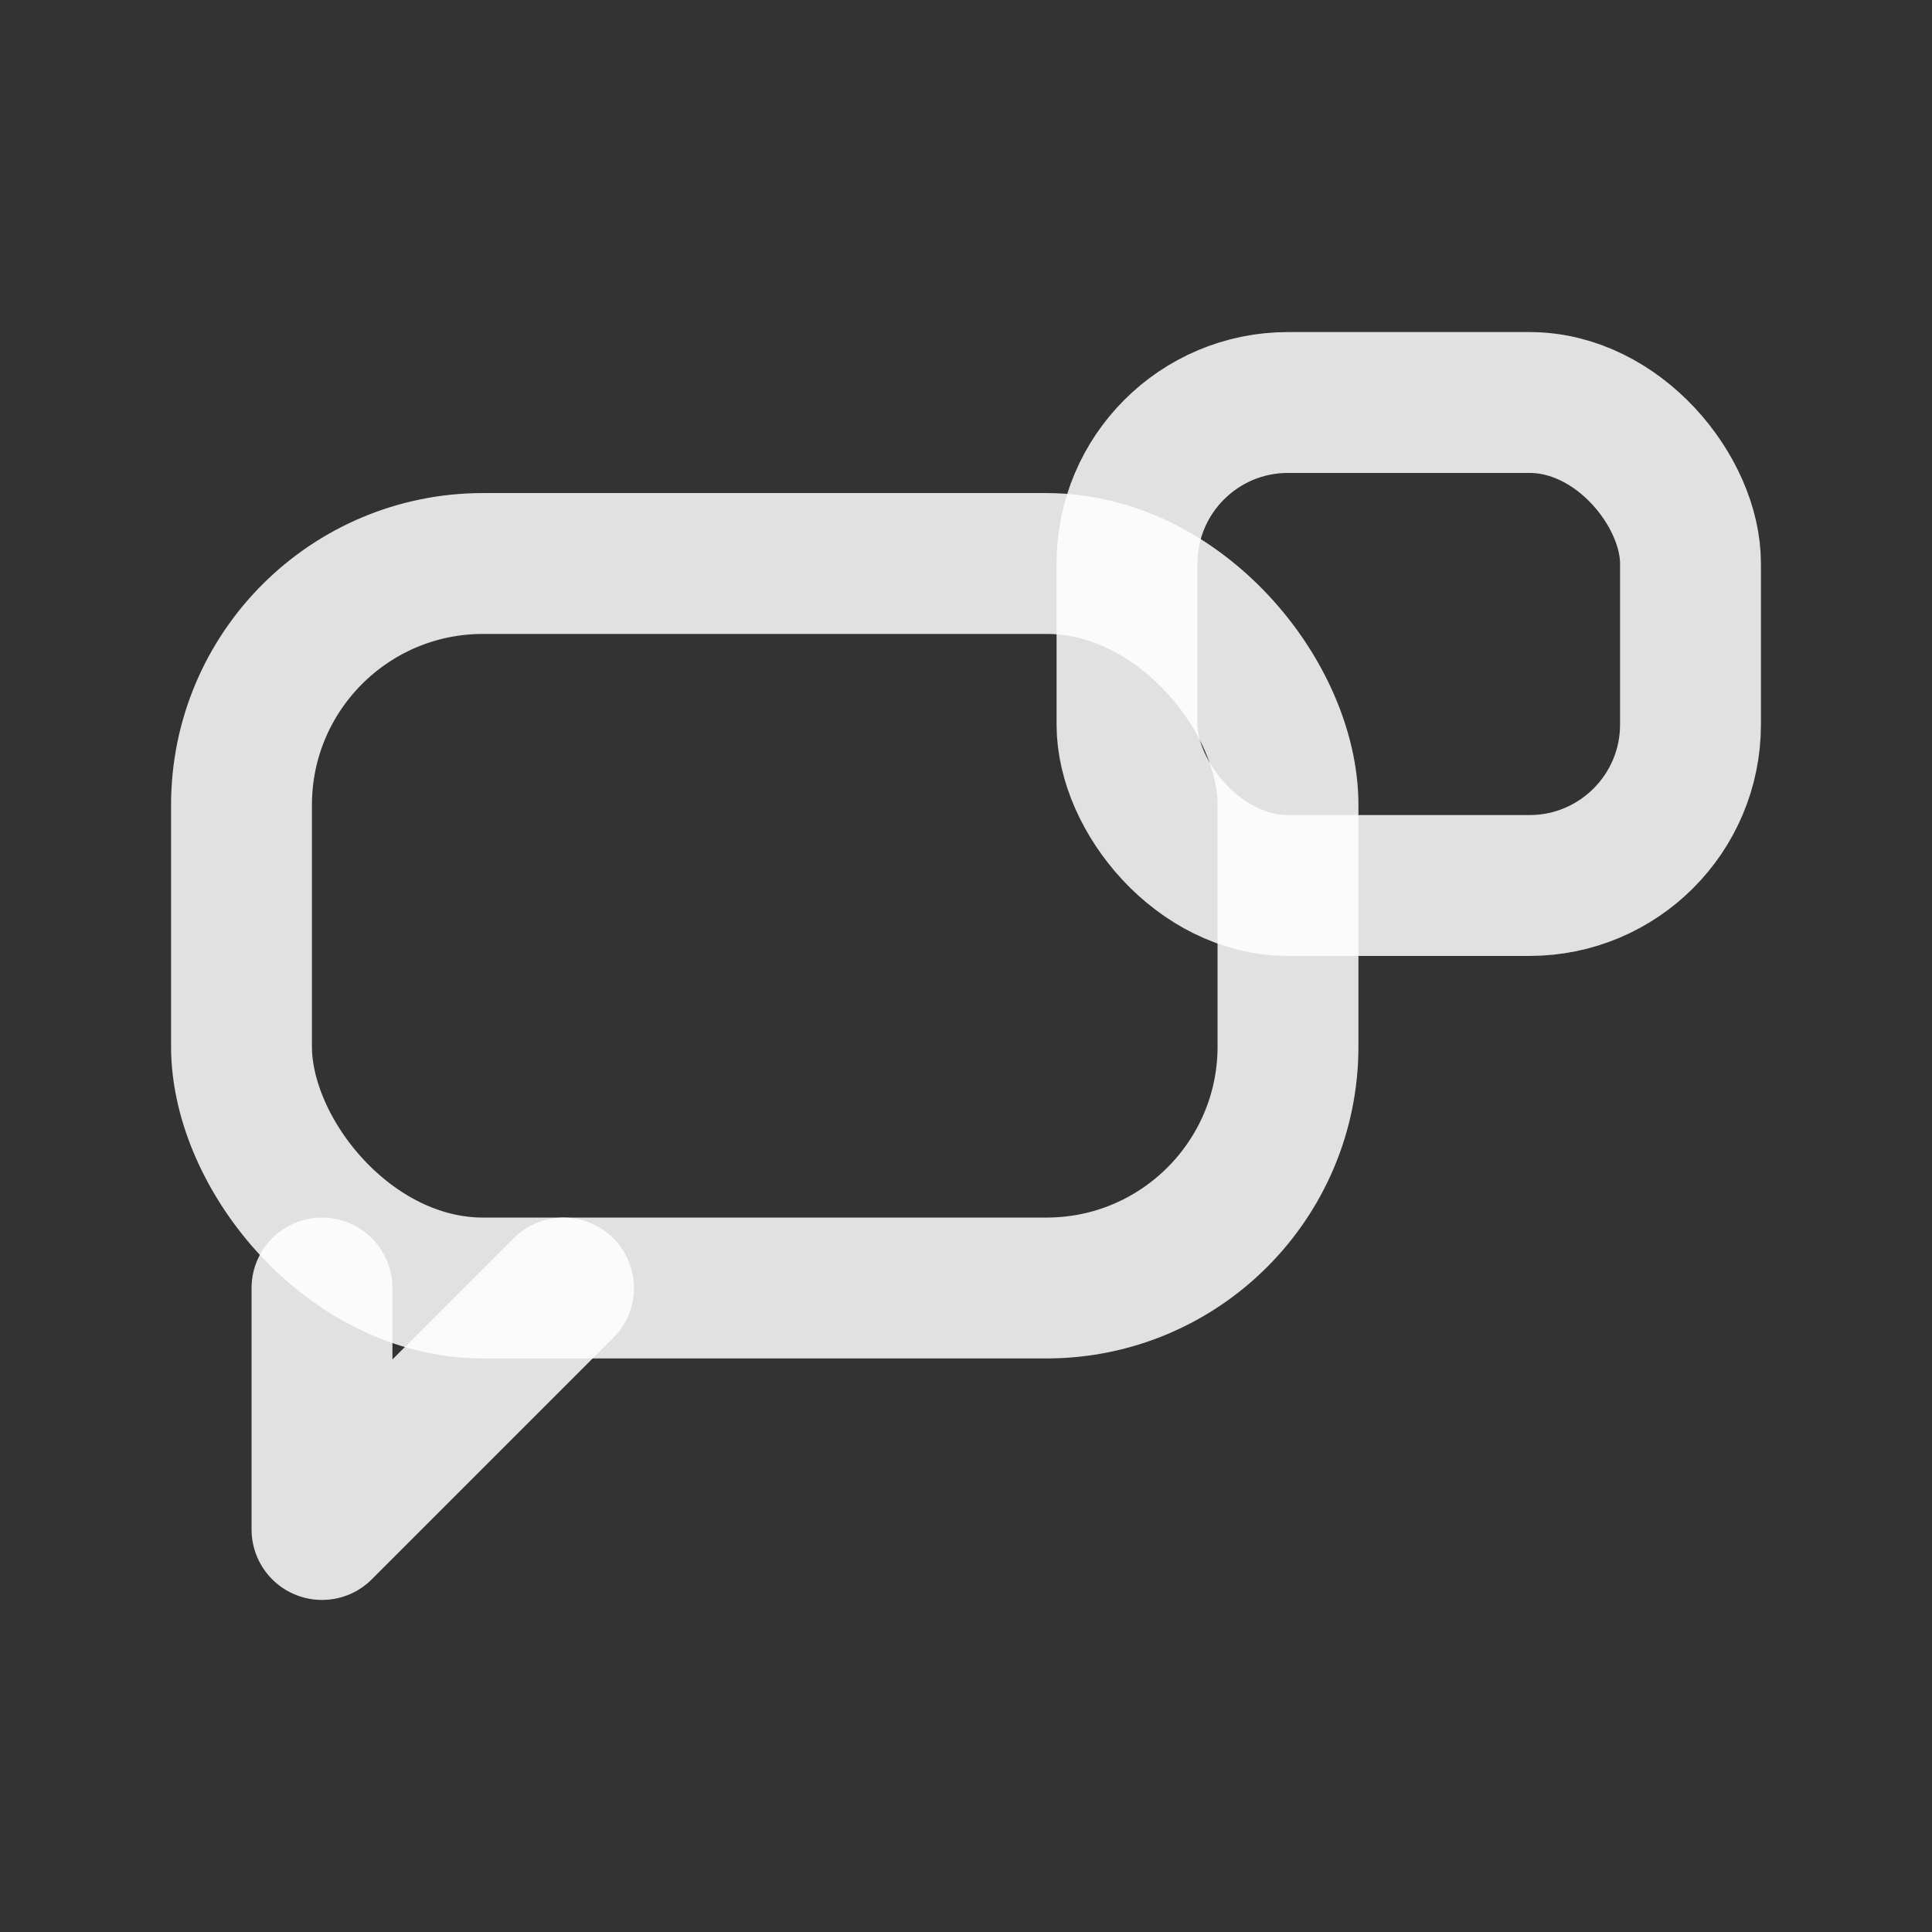 <svg xmlns="http://www.w3.org/2000/svg" viewBox="0 0 24 24" width="24" height="24" fill="none" stroke="#FFFFFF" stroke-opacity="0.85" stroke-width="1.75" stroke-linecap="round" stroke-linejoin="round" vector-effect="non-scaling-stroke" aria-label="Engage Customers"><rect x="0" y="0" width="24" height="24" fill="#333333" stroke="none"/><rect x="3" y="7" width="13" height="9" rx="3"></rect><path d="M7 16l-3 3v-3"></path><rect x="14" y="5" width="7" height="6" rx="2"></rect></svg>